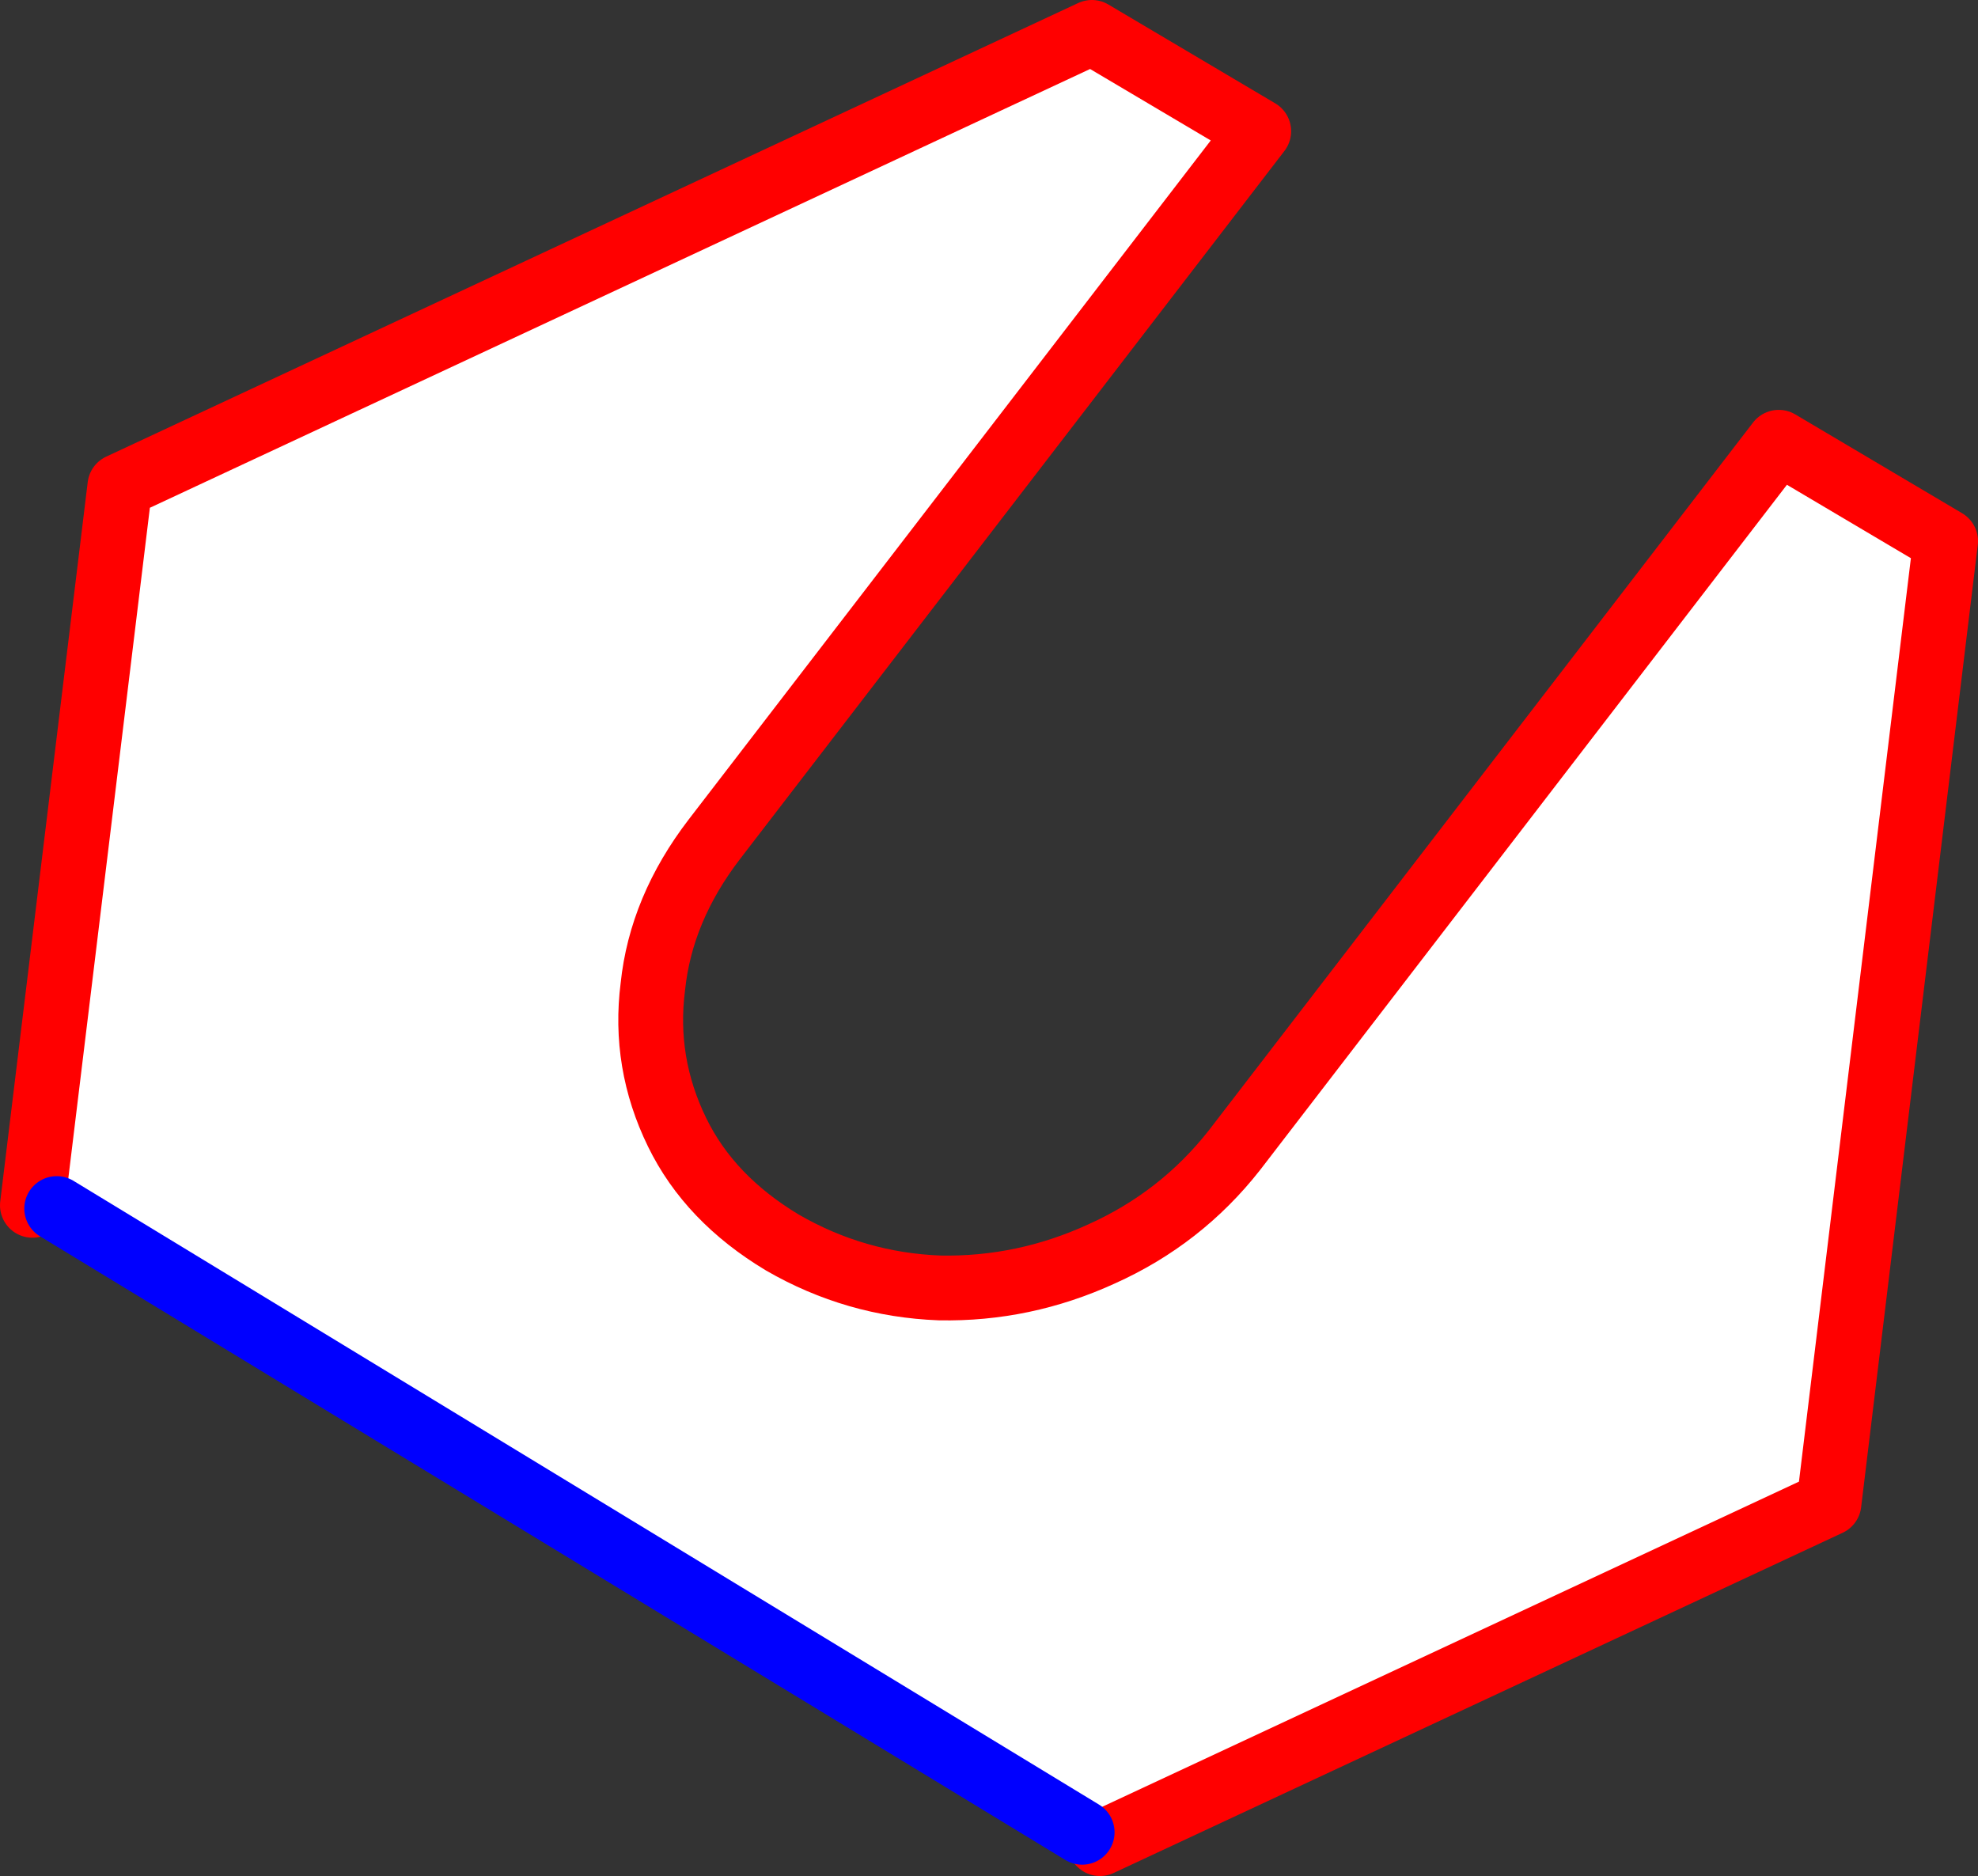 <?xml version="1.0" encoding="UTF-8" standalone="no"?>
<svg xmlns:xlink="http://www.w3.org/1999/xlink" height="57.9px" width="61.05px" xmlns="http://www.w3.org/2000/svg">
  <rect width="100%" height="100%" fill="#333333" stroke="none"/>
  <g transform="matrix(1.0, 0.0, 0.0, 1.0, -342.65, -206.65)">
    <path d="M343.65 243.85 L346.35 221.65 376.35 207.65 381.5 210.7 364.7 232.55 Q363.05 234.7 362.8 237.1 362.5 239.45 363.55 241.6 364.55 243.65 366.8 245.0 369.05 246.3 371.65 246.4 374.25 246.45 376.65 245.35 379.1 244.25 380.75 242.15 L397.55 220.3 402.7 223.35 399.1 253.05 376.6 263.55 376.05 263.2 344.4 243.95 343.65 243.85" fill="#ffffff" fill-rule="evenodd" stroke="none"/>
    <path d="M376.6 263.55 L399.1 253.05 402.7 223.35 397.55 220.3 380.75 242.15 Q379.1 244.25 376.65 245.35 374.25 246.45 371.65 246.4 369.05 246.3 366.8 245.0 364.55 243.65 363.55 241.6 362.5 239.45 362.8 237.1 363.05 234.7 364.7 232.55 L381.5 210.7 376.35 207.65 346.35 221.65 343.65 243.85" fill="none" stroke="#ff0000" stroke-linecap="round" stroke-linejoin="round" stroke-width="2.0"/>
    <path d="M344.4 243.95 L376.05 263.2" fill="none" stroke="#0000ff" stroke-linecap="round" stroke-linejoin="round" stroke-width="2.0"/>
  </g>
</svg>

